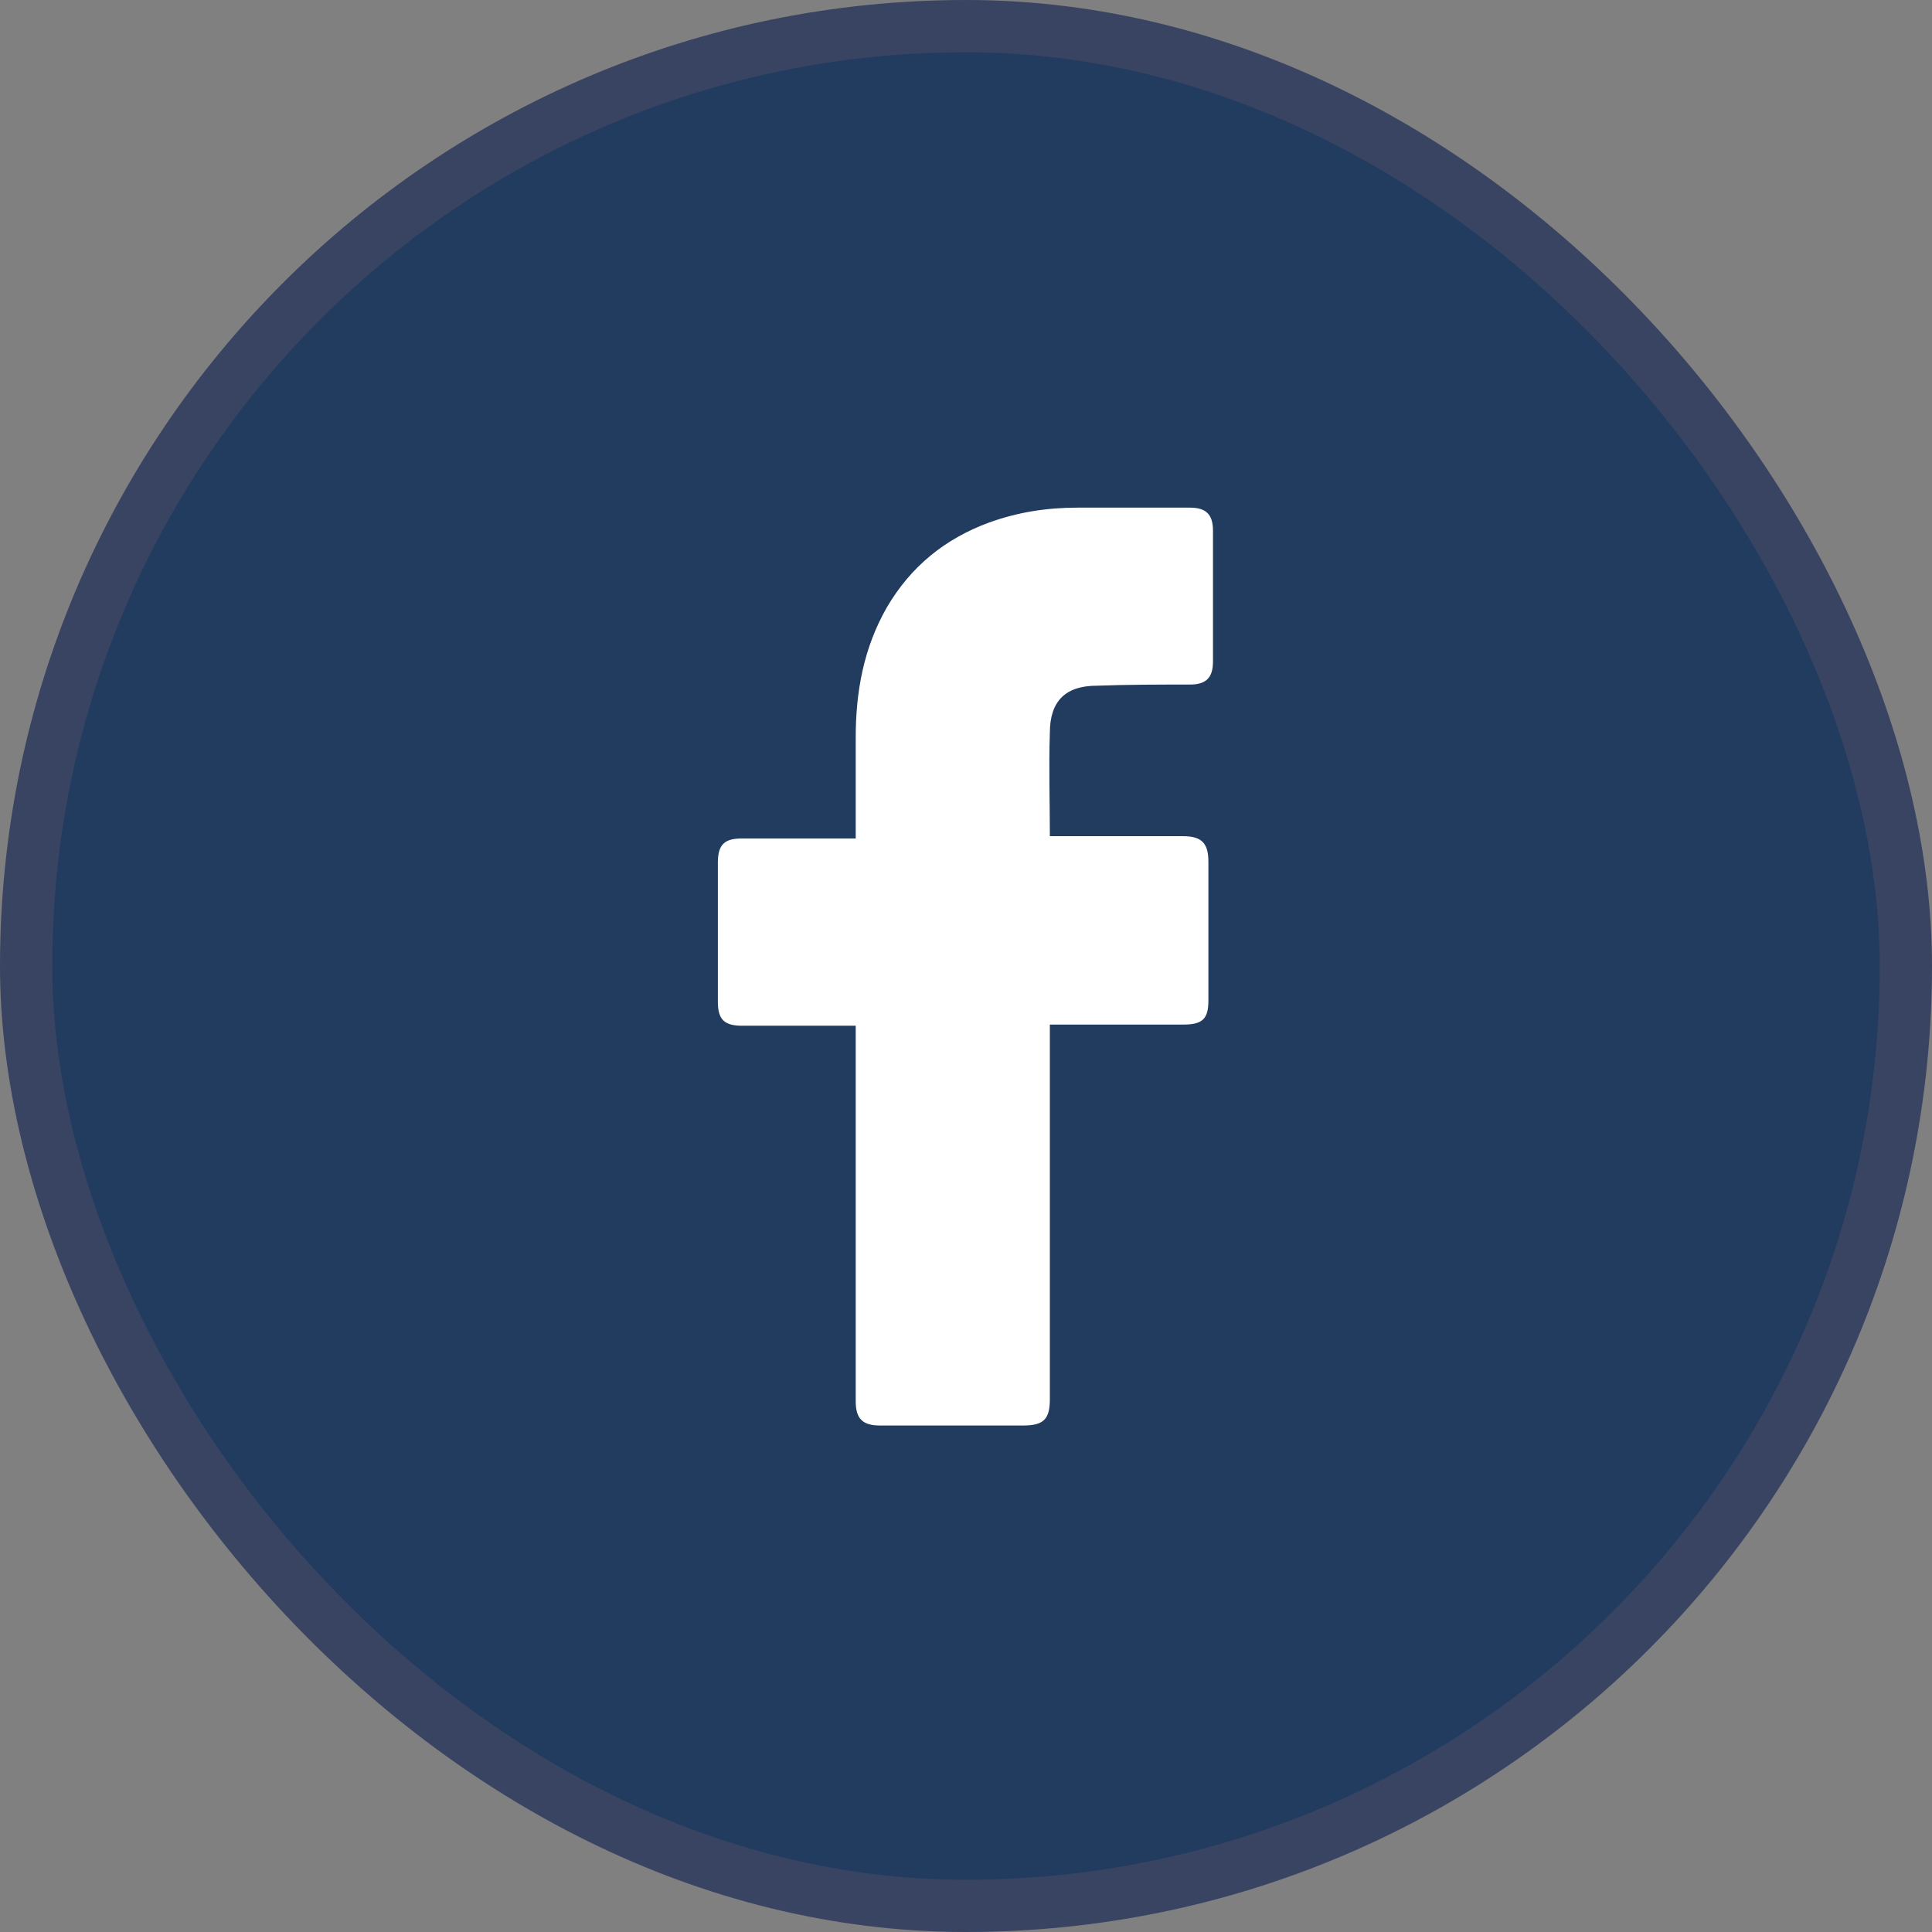 <svg width="37" height="37" viewBox="0 0 37 37" fill="none" xmlns="http://www.w3.org/2000/svg">
<rect x="0" y="0" width="37" height="37" fill="#808080" stroke="none"/>
<rect x="0.5" y="0.5" width="36" height="36" rx="18" fill="#223C60"/>
<rect x="0.5" y="0.5" width="36" height="36" rx="18" stroke="#394463"/>
<path d="M16.388 19.644C16.322 19.644 14.87 19.644 14.21 19.644C13.858 19.644 13.748 19.512 13.748 19.182C13.748 18.302 13.748 17.4 13.748 16.52C13.748 16.168 13.88 16.058 14.21 16.058H16.388C16.388 15.992 16.388 14.716 16.388 14.122C16.388 13.242 16.542 12.406 16.982 11.636C17.444 10.844 18.104 10.316 18.94 10.008C19.49 9.81 20.04 9.722 20.634 9.722H22.79C23.098 9.722 23.23 9.854 23.23 10.162V12.67C23.23 12.978 23.098 13.11 22.79 13.11C22.196 13.11 21.602 13.11 21.008 13.132C20.414 13.132 20.106 13.418 20.106 14.034C20.084 14.694 20.106 15.332 20.106 16.014H22.658C23.01 16.014 23.142 16.146 23.142 16.498V19.16C23.142 19.512 23.032 19.622 22.658 19.622C21.866 19.622 20.172 19.622 20.106 19.622V26.794C20.106 27.168 19.996 27.3 19.6 27.3C18.676 27.3 17.774 27.3 16.85 27.3C16.52 27.3 16.388 27.168 16.388 26.838C16.388 24.528 16.388 19.71 16.388 19.644Z" fill="white"/>
</svg>
